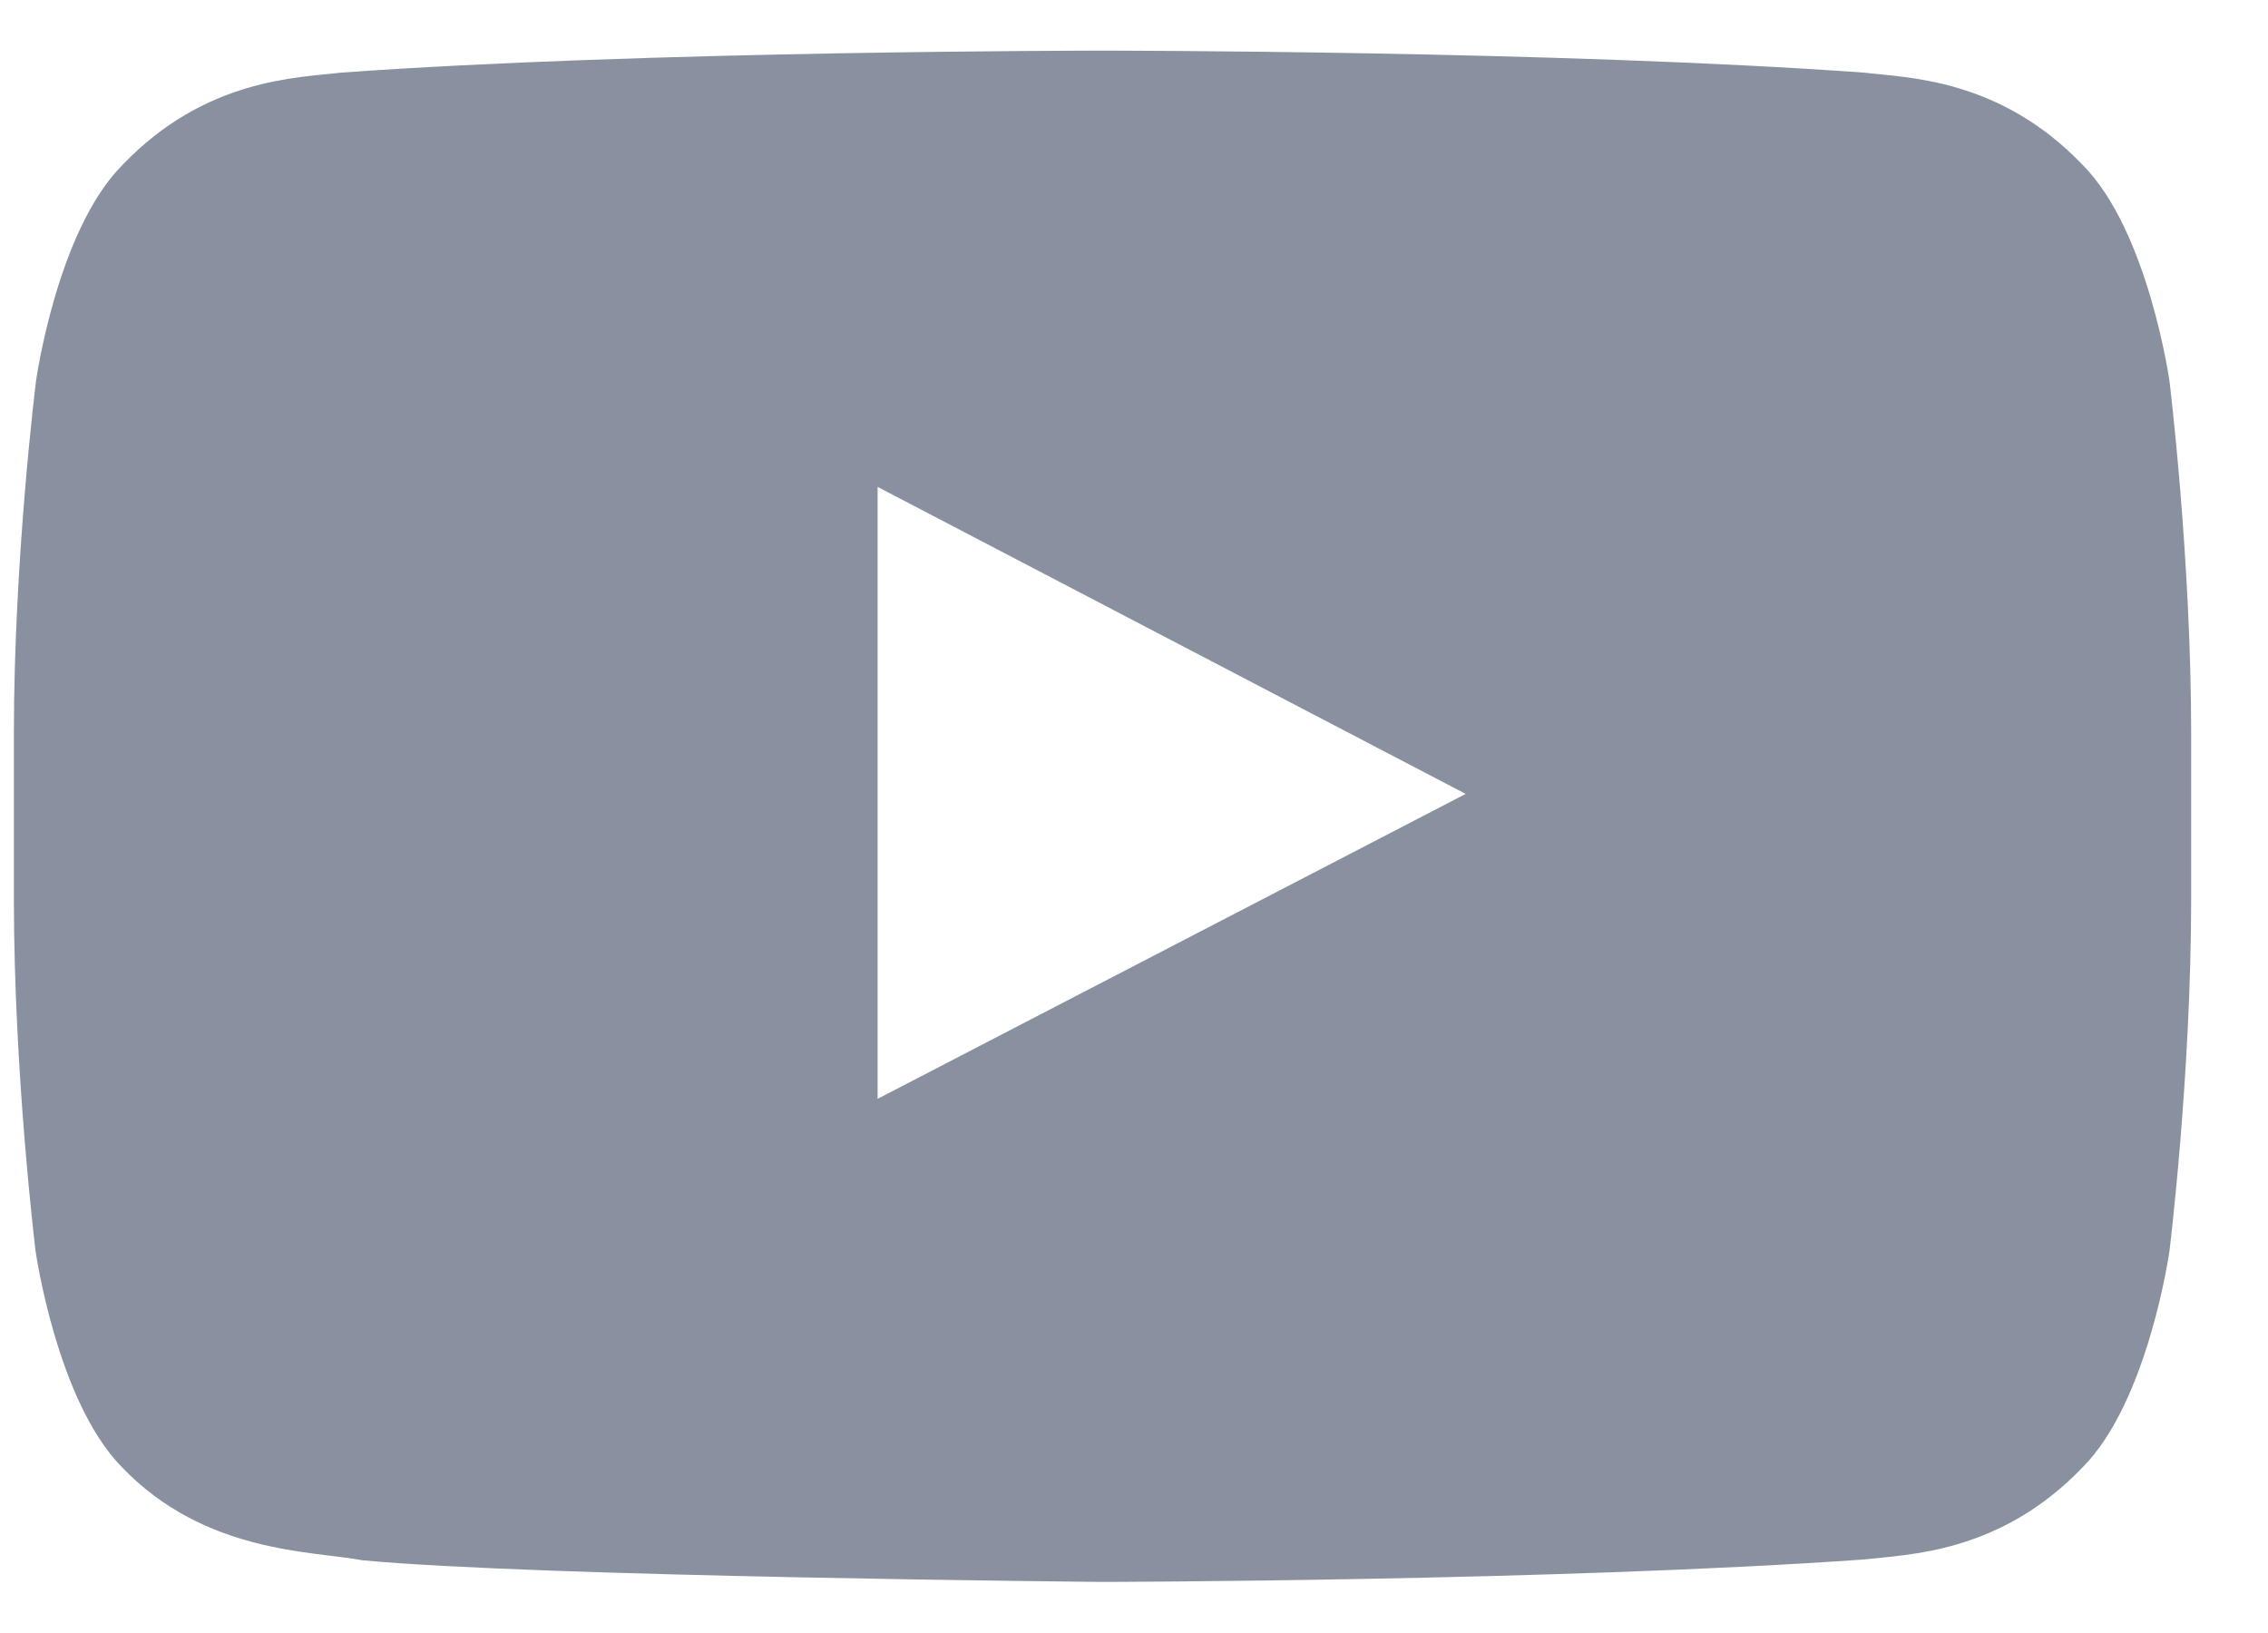 <svg width="25" height="18" viewBox="0 0 25 18" fill="none" xmlns="http://www.w3.org/2000/svg">
<path d="M23.914 4.2C23.914 4.2 23.68 2.545 22.958 1.819C22.044 0.862 21.022 0.858 20.553 0.801C17.197 0.558 12.158 0.558 12.158 0.558H12.149C12.149 0.558 7.11 0.558 3.753 0.801C3.285 0.858 2.263 0.862 1.349 1.819C0.627 2.545 0.397 4.2 0.397 4.2C0.397 4.2 0.153 6.145 0.153 8.086V9.904C0.153 11.845 0.392 13.79 0.392 13.79C0.392 13.79 0.627 15.445 1.344 16.172C2.258 17.128 3.458 17.095 3.992 17.198C5.914 17.381 12.153 17.437 12.153 17.437C12.153 17.437 17.197 17.428 20.553 17.189C21.022 17.133 22.044 17.128 22.958 16.172C23.68 15.445 23.914 13.79 23.914 13.79C23.914 13.79 24.153 11.85 24.153 9.904V8.086C24.153 6.145 23.914 4.2 23.914 4.2ZM9.674 12.112V5.367L16.156 8.751L9.674 12.112Z" fill="#8991A1"/>
</svg>
